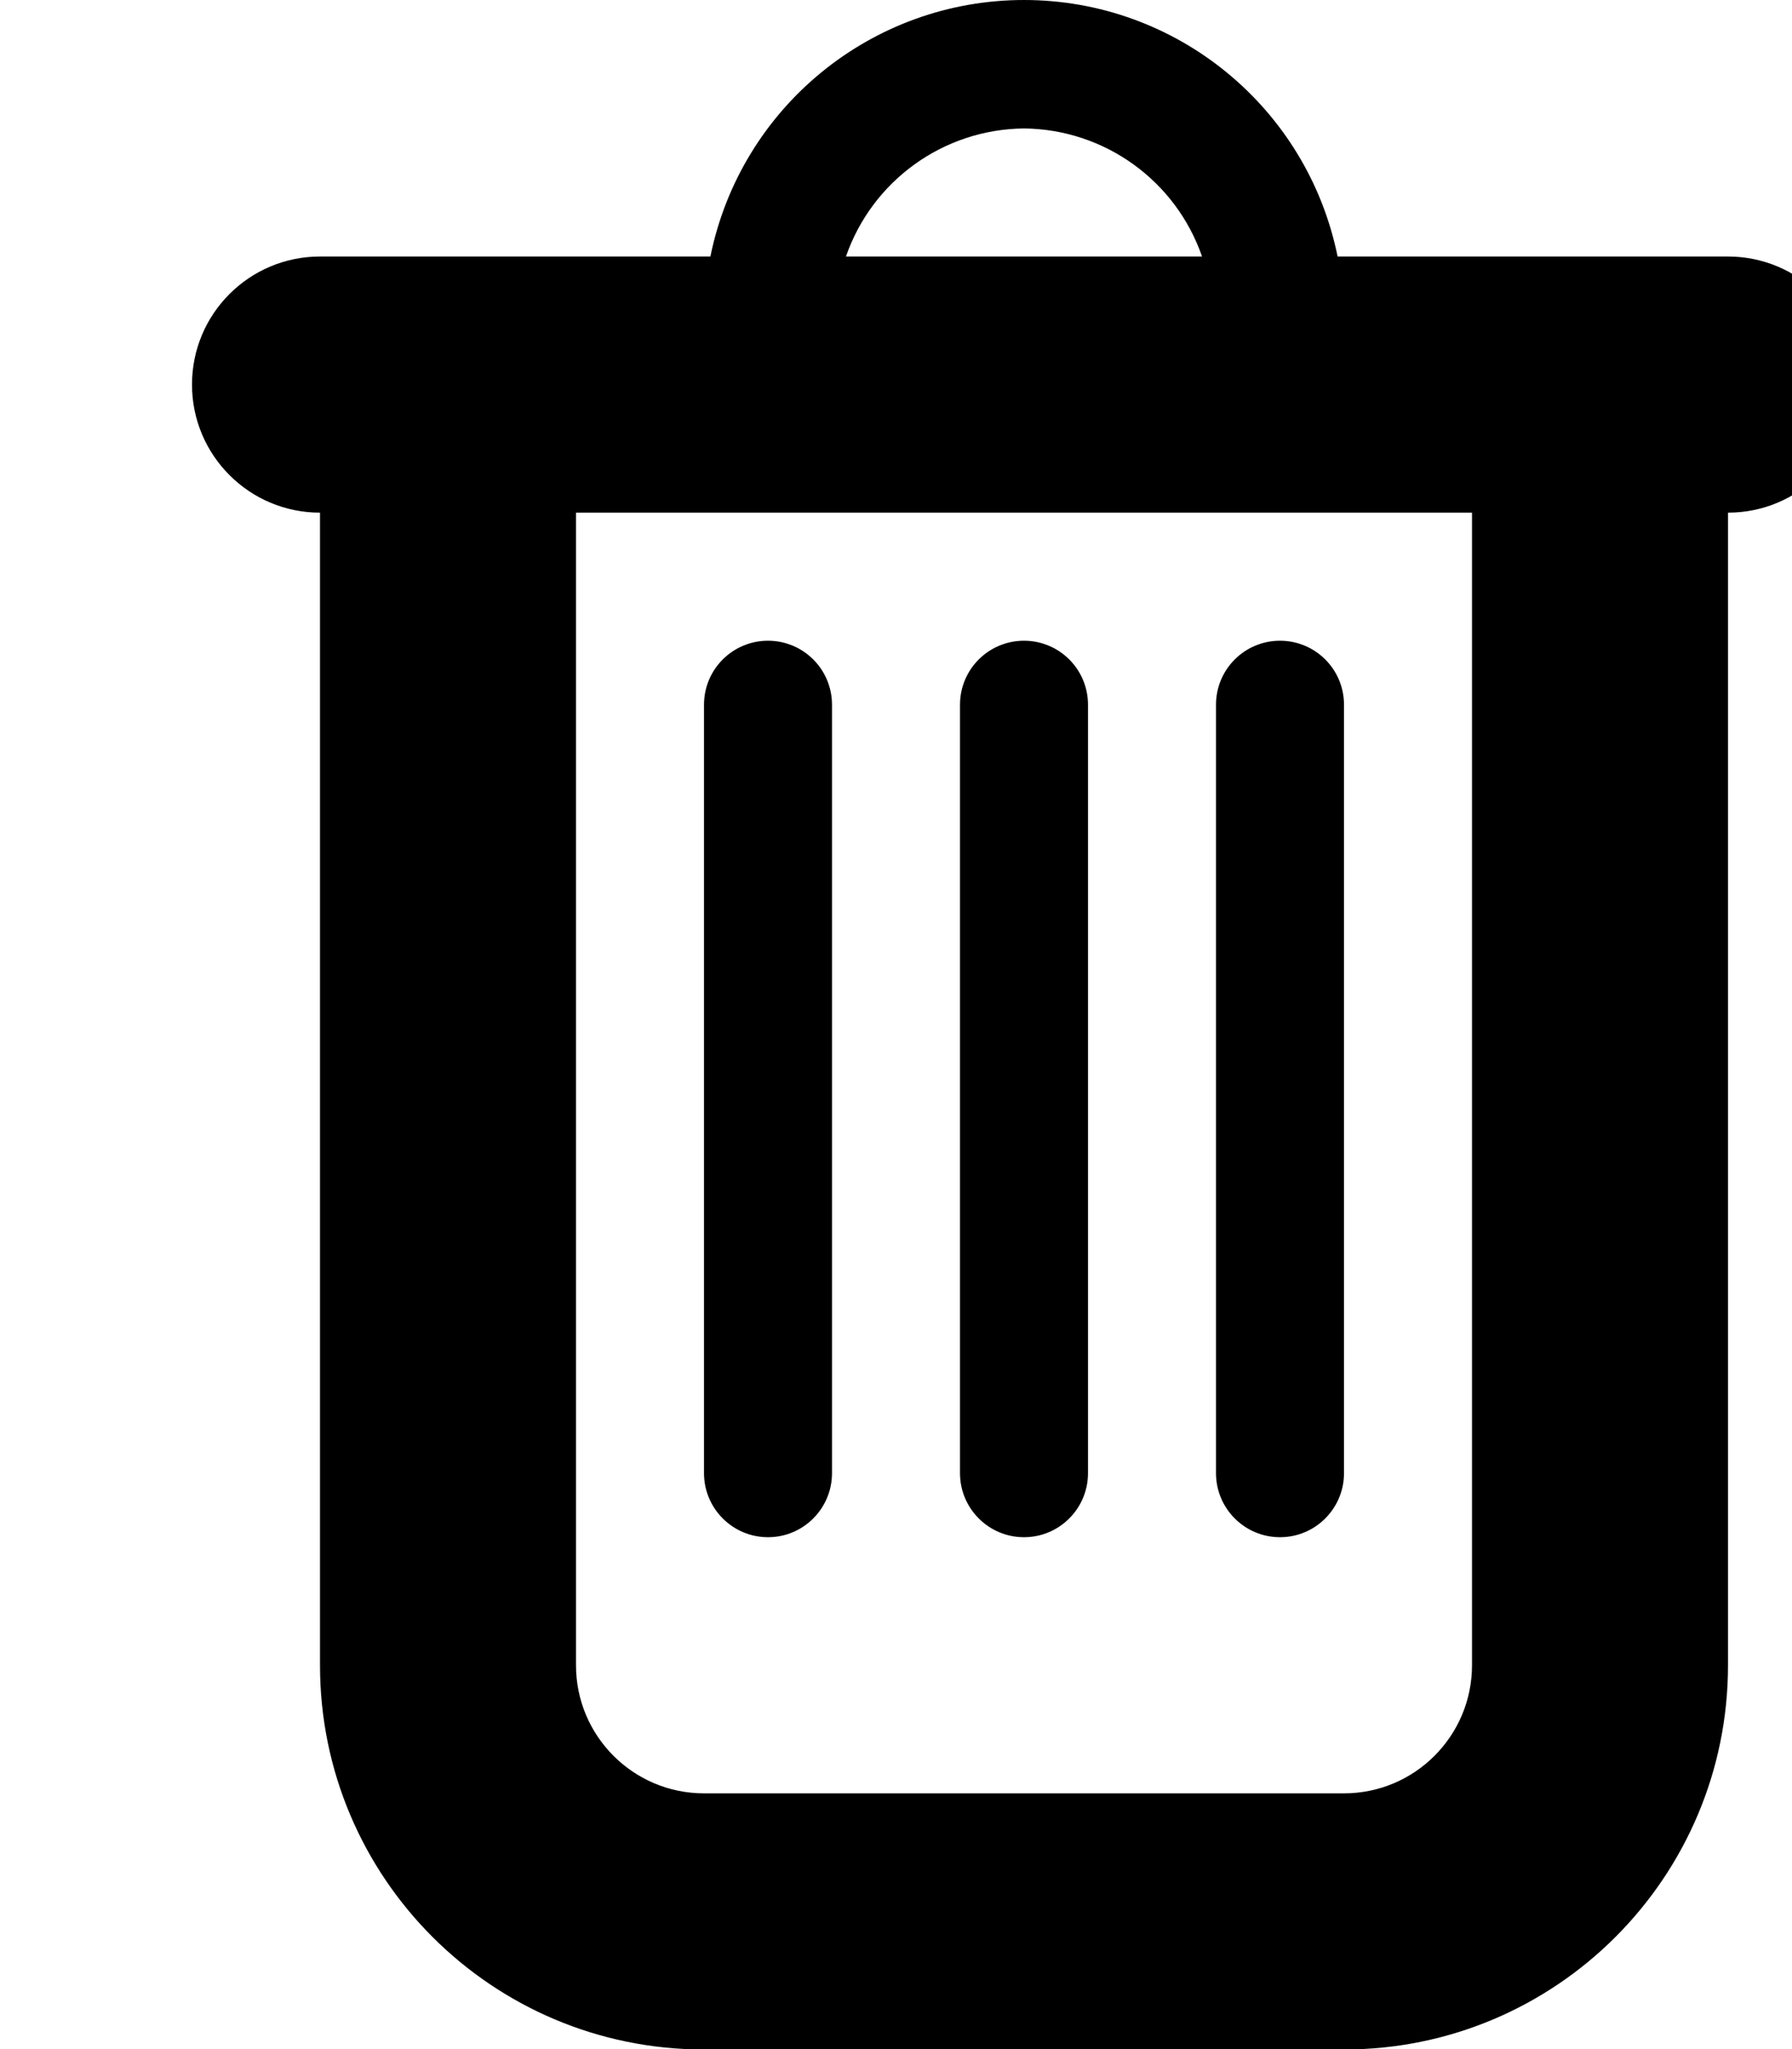 <!-- This Source Code Form is subject to the terms of the Mozilla Public
   - License, v. 2.0. If a copy of the MPL was not distributed with this
   - file, You can obtain one at http://mozilla.org/MPL/2.0/. -->
<svg xmlns="http://www.w3.org/2000/svg" width="14" height="16" viewBox="0 0 14 16" fill="context-fill">
  <path d="M6,12.003 C6.276,12.003 6.5,11.779 6.5,11.503 L6.5,5.503 C6.5,5.226 6.276,5.003 6,5.003 C5.724,5.003 5.5,5.226 5.5,5.503 L5.5,11.503 C5.5,11.779 5.724,12.003 6,12.003 Z M8,12.003 C8.276,12.003 8.5,11.779 8.5,11.503 L8.5,5.503 C8.5,5.226 8.276,5.003 8,5.003 C7.724,5.003 7.5,5.226 7.5,5.503 L7.5,11.503 C7.5,11.779 7.724,12.003 8,12.003 Z M10,12.003 C10.276,12.003 10.5,11.779 10.5,11.503 L10.5,5.503 C10.5,5.226 10.276,5.003 10,5.003 C9.724,5.003 9.5,5.226 9.5,5.503 L9.5,11.503 C9.5,11.779 9.724,12.003 10,12.003 Z M13.5,2.003 L10.45,2.003 C10.213,0.837 9.189,-1.91253263e-16 8,0 C6.811,1.91253263e-16 5.787,0.837 5.55,2.003 L2.5,2.003 C1.948,2.003 1.5,2.45 1.5,3.003 C1.5,3.555 1.948,4.003 2.5,4.003 L2.5,13.003 C2.5,14.659 3.843,16.003 5.5,16.003 L10.5,16.003 C12.157,16.003 13.5,14.659 13.5,13.003 L13.5,4.003 C14.052,4.003 14.5,3.555 14.5,3.003 C14.5,2.45 14.052,2.003 13.5,2.003 L13.5,2.003 Z M8,1.003 C8.628,1.009 9.185,1.409 9.391,2.003 L6.609,2.003 C6.815,1.409 7.372,1.009 8,1.003 Z M11.5,13.003 C11.5,13.555 11.052,14.003 10.5,14.003 L5.5,14.003 C4.948,14.003 4.5,13.555 4.5,13.003 L4.5,4.003 L11.5,4.003 L11.5,13.003 Z"/>
</svg>

